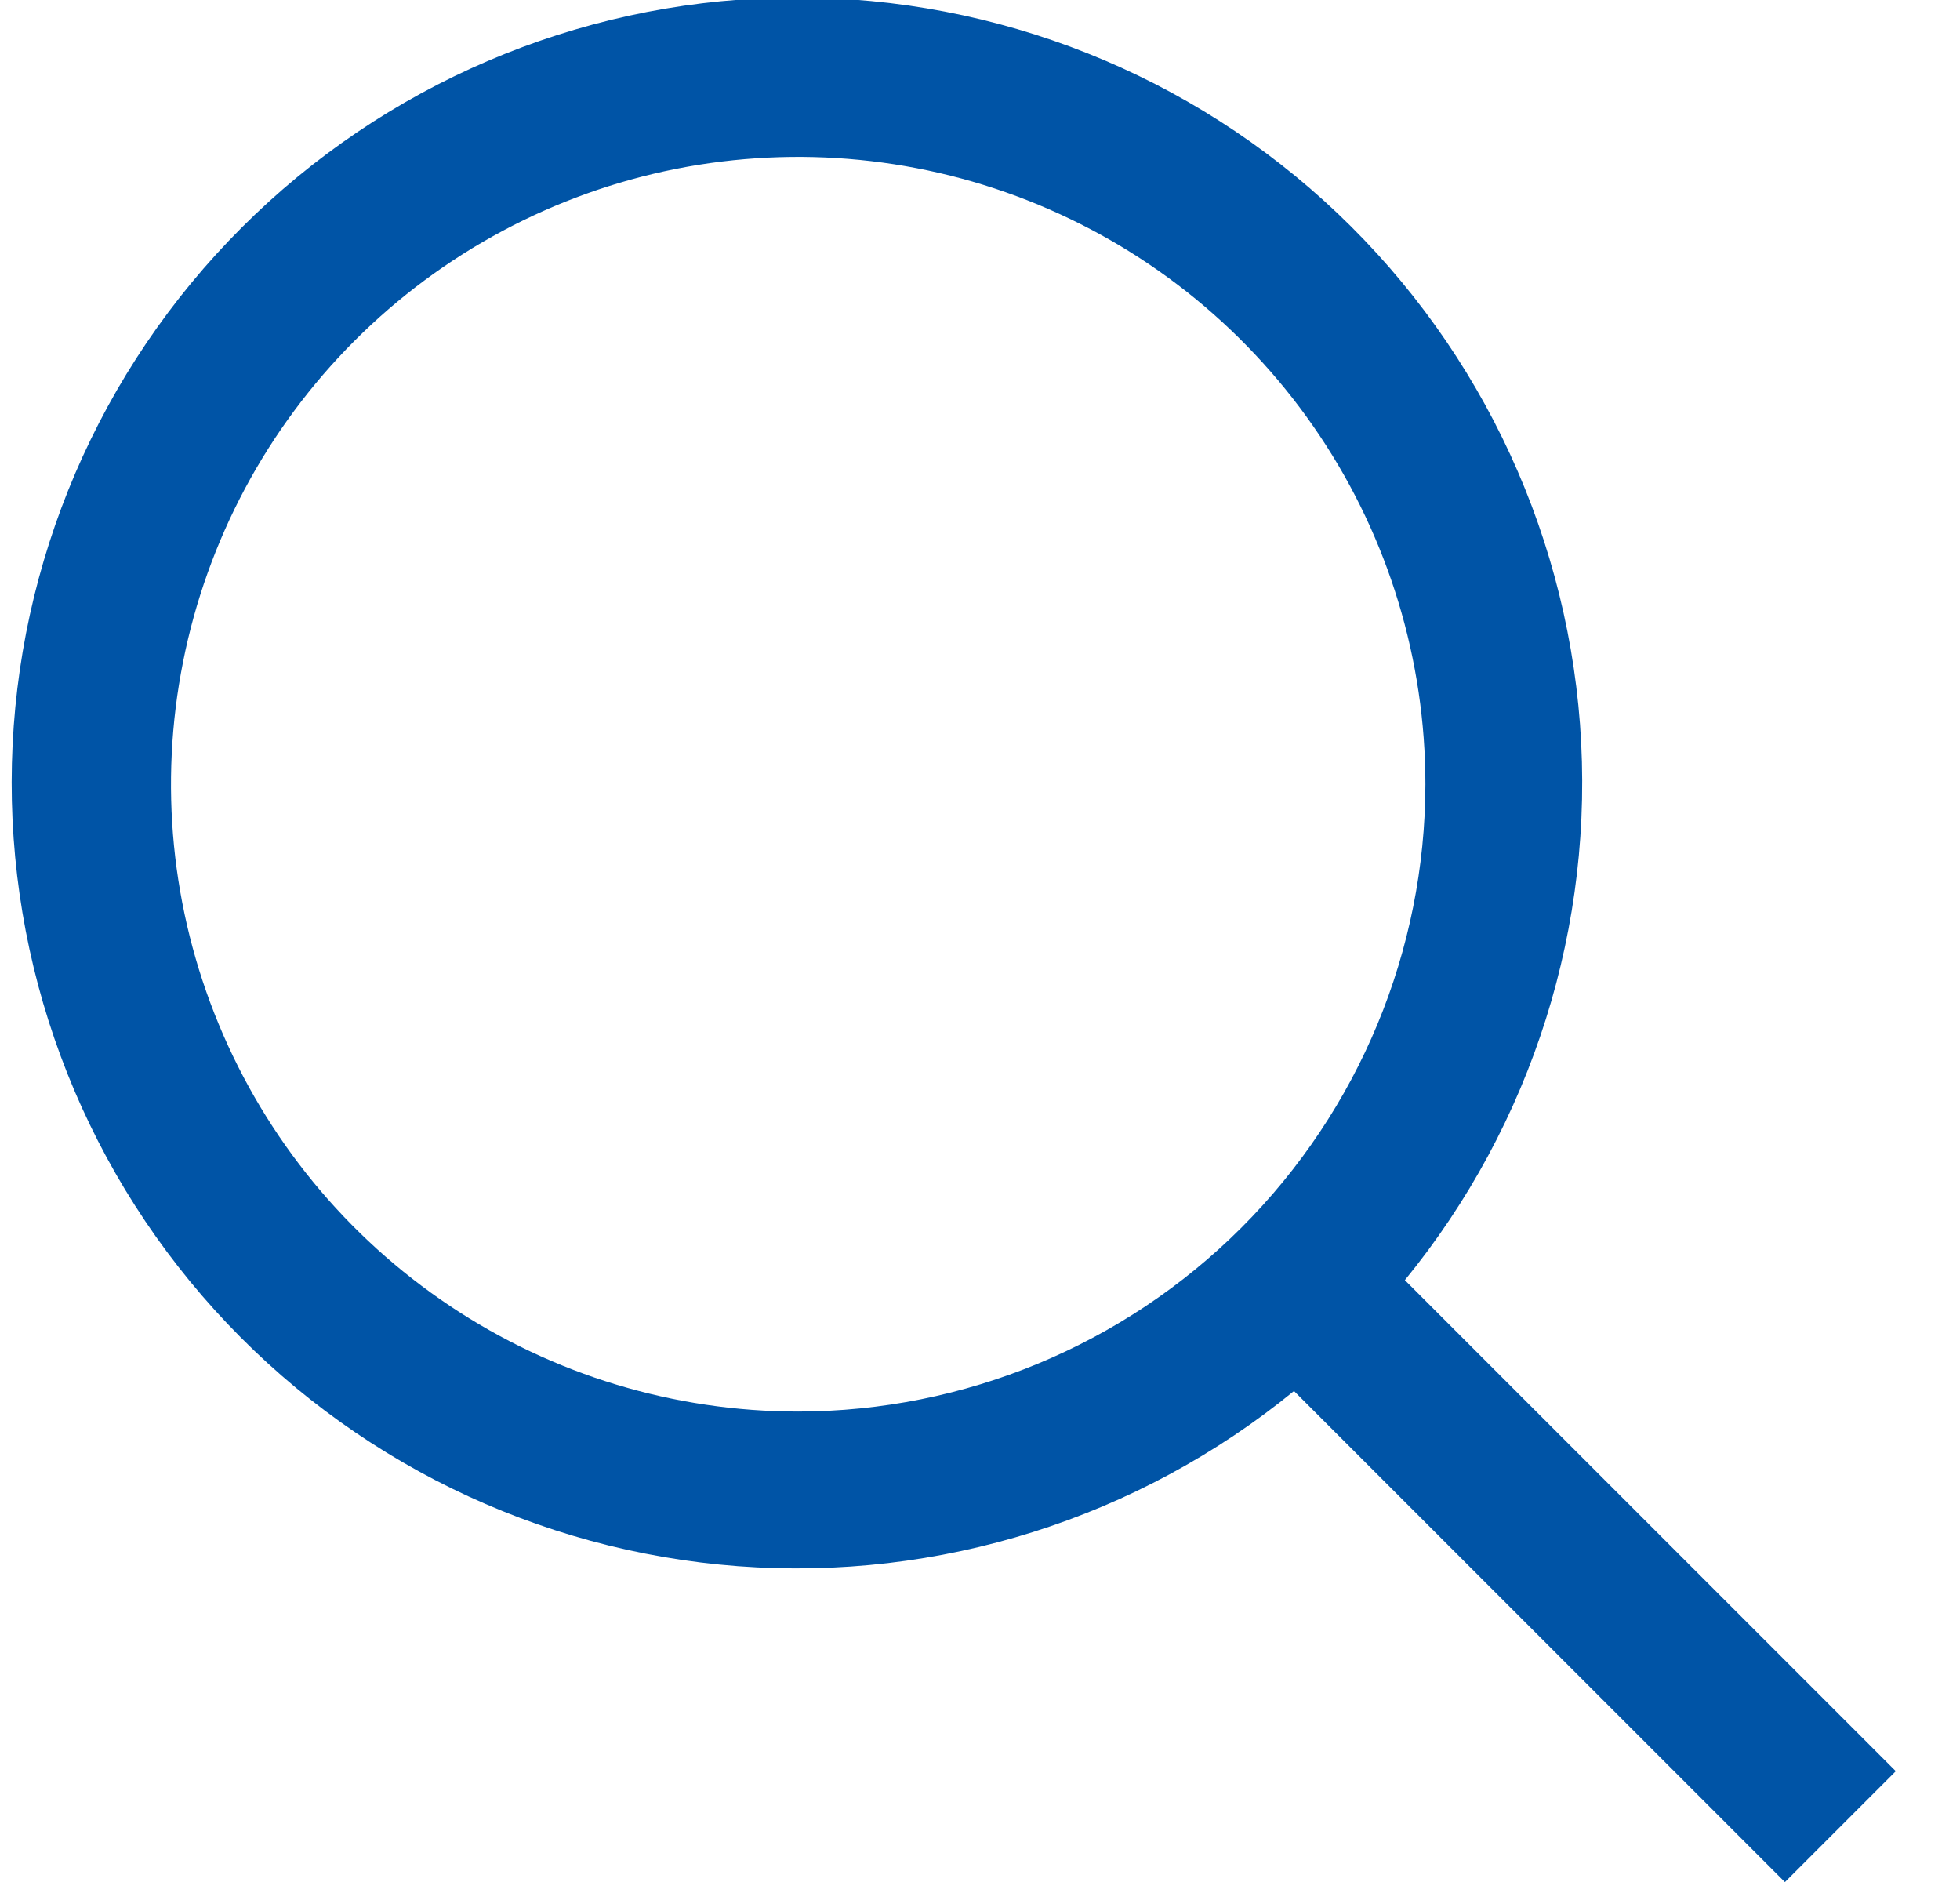 <svg width="25" height="24" viewBox="0 0 25 24" fill="none" xmlns="http://www.w3.org/2000/svg">
  <path
    d="M24.181 22.587L17.919 16.325C19.546 14.335 20.345 11.797 20.153 9.234C19.96 6.672 18.79 4.281 16.884 2.557C14.979 0.833 12.483 -0.092 9.915 -0.028C7.346 0.036 4.9 1.085 3.083 2.902C1.265 4.719 0.216 7.165 0.152 9.734C0.088 12.303 1.013 14.799 2.737 16.704C4.461 18.61 6.852 19.78 9.415 19.973C11.977 20.165 14.515 19.365 16.505 17.739L22.767 24.001L24.181 22.587ZM10.181 18.001C8.599 18.001 7.052 17.532 5.736 16.652C4.421 15.773 3.395 14.524 2.79 13.062C2.184 11.6 2.026 9.992 2.335 8.44C2.643 6.888 3.405 5.463 4.524 4.344C5.643 3.225 7.068 2.463 8.62 2.154C10.172 1.846 11.781 2.004 13.242 2.61C14.704 3.215 15.954 4.241 16.833 5.556C17.712 6.872 18.181 8.418 18.181 10.001C18.179 12.122 17.335 14.155 15.835 15.655C14.335 17.155 12.302 17.998 10.181 18.001Z"
    fill="#0054A6" />
</svg>